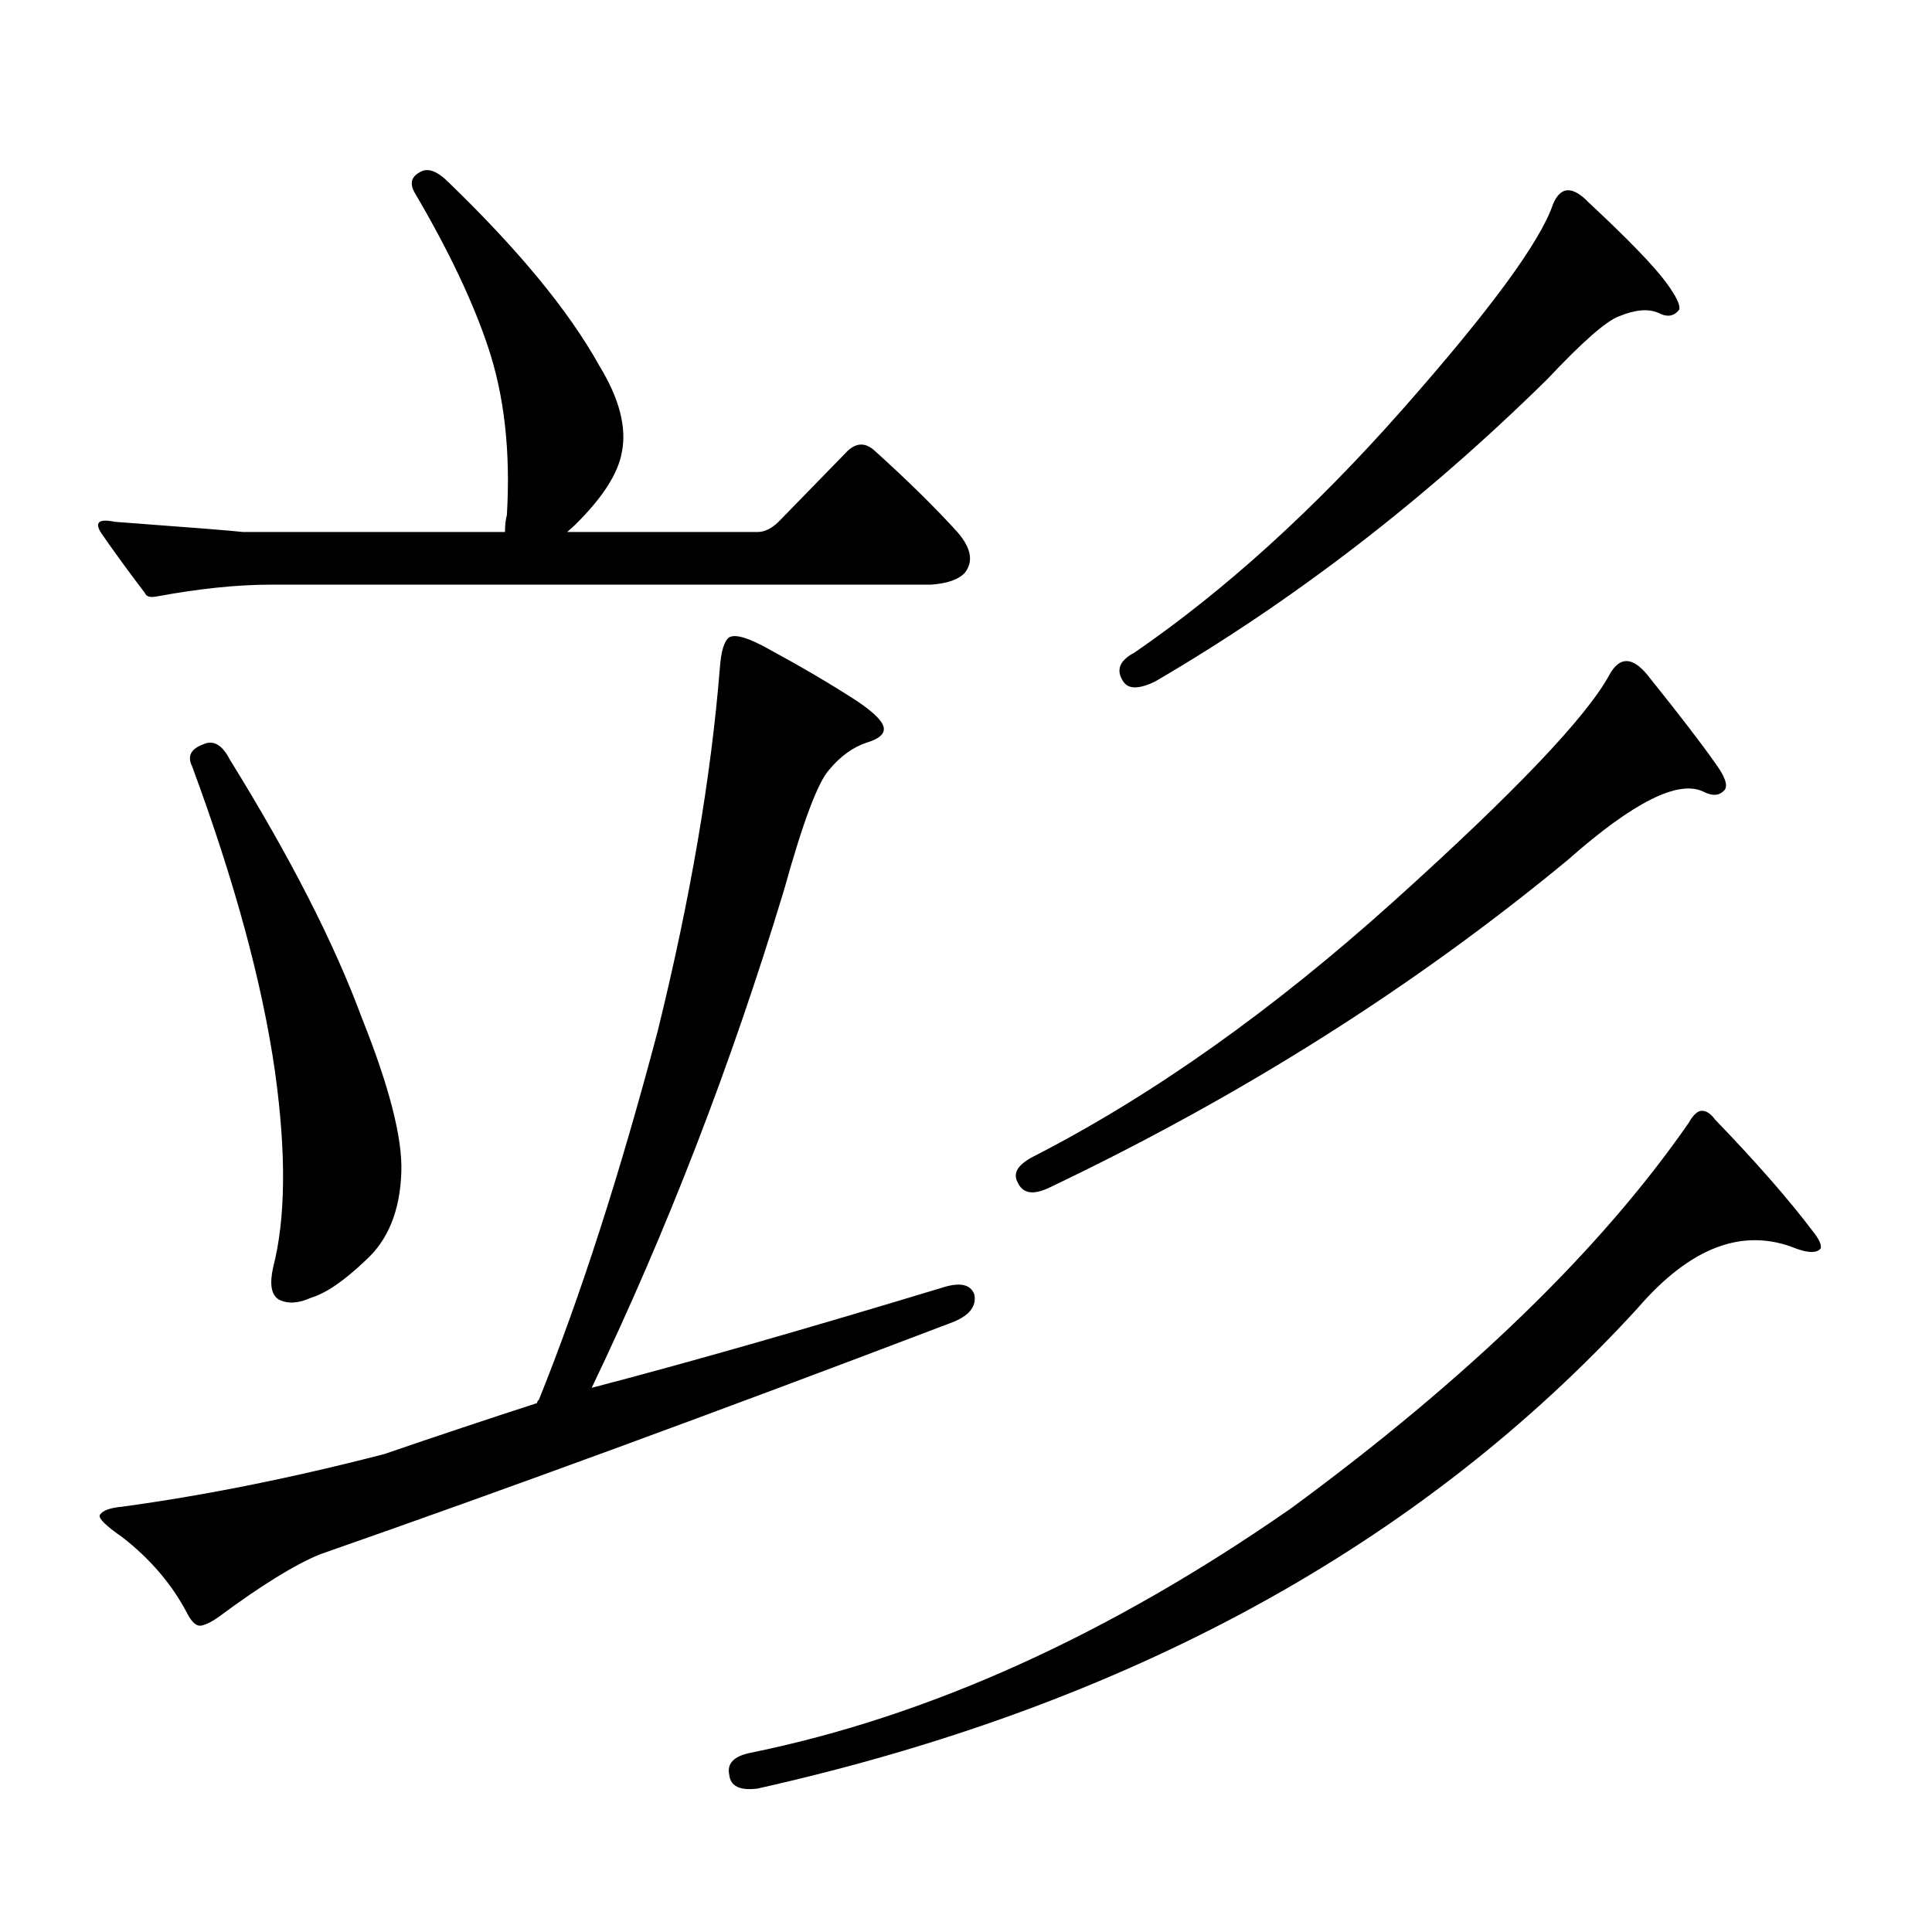 <?xml version="1.0" encoding="utf-8"?>
<!-- Generator: Adobe Illustrator 16.0.0, SVG Export Plug-In . SVG Version: 6.00 Build 0)  -->
<!DOCTYPE svg PUBLIC "-//W3C//DTD SVG 1.1//EN" "http://www.w3.org/Graphics/SVG/1.1/DTD/svg11.dtd">
<svg version="1.1" id="图层_1" xmlns="http://www.w3.org/2000/svg" xmlns:xlink="http://www.w3.org/1999/xlink" x="0px" y="0px"
	 width="1000px" height="1000px" viewBox="0 0 1000 1000" enable-background="new 0 0 1000 1000" xml:space="preserve">
<path d="M80.9,308.762c-3.262,0.591-5.213,0-5.854-1.758c-8.46-11.124-15.944-21.382-22.438-30.762
	c-3.902-5.851-1.631-7.91,6.829-6.152c39.664,2.938,61.782,4.696,66.34,5.273h135.606c0-3.516,0.32-6.44,0.976-8.789
	c1.951-32.808-1.311-61.812-9.756-87.012c-7.805-23.429-20.487-50.098-38.048-79.98c-2.606-4.683-1.631-8.198,2.927-10.547
	c3.902-2.335,8.78-0.577,14.634,5.273c36.417,35.156,62.438,66.797,78.047,94.922c10.396,17.001,14.299,31.942,11.707,44.824
	c-1.951,11.138-10.091,23.73-24.39,37.793l-3.902,3.516h98.534c3.902,0,7.805-2.046,11.707-6.152l35.121-36.035
	c4.543-4.093,9.101-4.093,13.658,0c16.905,15.243,31.219,29.306,42.926,42.188c7.149,8.212,8.445,15.243,3.902,21.094
	c-3.262,3.516-9.115,5.575-17.561,6.152H140.411C122.851,302.609,103.004,304.669,80.9,308.762z M487.72,666.477
	c9.101-2.925,14.634-1.758,16.585,3.516c1.296,6.454-2.927,11.426-12.683,14.941c-121.628,46.294-230.238,86.133-325.846,119.531
	c-13.018,5.273-30.578,16.108-52.682,32.52c-3.262,2.335-6.188,3.804-8.78,4.395c-2.606,0.577-5.213-1.758-7.805-7.031
	c-7.805-14.653-18.871-27.548-33.17-38.672c-8.46-5.864-12.362-9.668-11.707-11.426c1.296-2.349,5.198-3.817,11.707-4.395
	c42.926-5.864,88.123-14.941,135.606-27.246c27.316-9.366,53.657-18.155,79.022-26.367c0-0.577,0.32-1.167,0.976-1.758
	c21.463-53.312,41.95-116.895,61.462-190.723c16.905-68.555,27.637-131.245,32.194-188.086c0.641-8.789,2.271-14.063,4.878-15.82
	c3.247-1.758,10.076,0.302,20.487,6.152c16.25,8.789,31.219,17.578,44.877,26.367c9.756,6.454,14.634,11.426,14.634,14.941
	c0,2.938-2.927,5.273-8.78,7.031c-7.164,2.349-13.658,7.031-19.512,14.063c-5.854,6.454-13.658,27.246-23.414,62.402
	c-27.316,90.239-60.486,176.083-99.51,257.52C355.681,705.45,416.167,688.161,487.72,666.477z M105.29,385.227
	c5.198-2.335,9.756,0.302,13.658,7.91c31.219,50.399,53.978,94.922,68.291,133.594c14.299,35.747,21.128,62.402,20.487,79.98
	c-0.655,19.927-6.829,35.156-18.536,45.703c-11.066,10.547-20.487,17.001-28.292,19.336c-6.509,2.938-12.042,3.228-16.585,0.879
	c-3.902-2.335-4.878-7.91-2.927-16.699c6.494-25.187,6.829-58.887,0.976-101.074c-6.509-45.703-20.822-98.438-42.926-158.203
	C96.83,391.379,98.781,387.575,105.29,385.227z M879.905,575.07c2.592-0.577,5.198,0.879,7.805,4.395
	c21.463,22.274,38.368,41.61,50.73,58.008c3.247,4.106,4.543,7.031,3.902,8.789c-1.951,2.349-6.188,2.349-12.683,0
	c-27.316-11.124-54.633-0.879-81.949,30.762C735.184,800.07,583.327,882.976,392.112,925.754
	c-9.115,1.167-13.993-1.181-14.634-7.031c-1.311-5.864,2.271-9.668,10.731-11.426c92.346-18.759,185.682-60.946,279.993-126.563
	c91.705-67.374,160.316-133.882,205.849-199.512C876.003,577.707,877.954,575.661,879.905,575.07z M852.589,349.191
	c16.905,21.094,28.612,36.337,35.121,45.703c5.198,7.031,6.829,11.728,4.878,14.063c-2.606,2.938-6.188,3.228-10.731,0.879
	c-13.018-6.44-36.432,5.273-70.242,35.156c-79.357,65.63-168.776,122.168-268.286,169.629c-8.46,4.106-13.993,3.228-16.585-2.637
	c-2.606-4.683,0-9.077,7.805-13.184c61.782-31.641,124.22-75.874,187.313-132.715c62.438-56.25,99.51-95.21,111.217-116.895
	C838.275,339.825,844.784,339.825,852.589,349.191z M822.346,104.855c20.152,18.759,33.49,32.52,39.999,41.309
	c5.198,7.031,7.47,11.728,6.829,14.063c-2.606,3.516-6.188,4.106-10.731,1.758c-5.213-2.335-12.042-1.758-20.487,1.758
	c-6.509,2.349-18.871,13.184-37.072,32.52C737.79,258.376,670.154,310.52,597.961,352.707c-8.46,4.106-13.993,4.106-16.585,0
	c-3.902-5.851-1.951-10.835,5.854-14.941c46.828-32.218,93.001-74.116,138.533-125.684c45.518-51.554,71.538-87.012,78.047-106.348
	C807.712,96.368,813.886,96.066,822.346,104.855z"/>
</svg>

